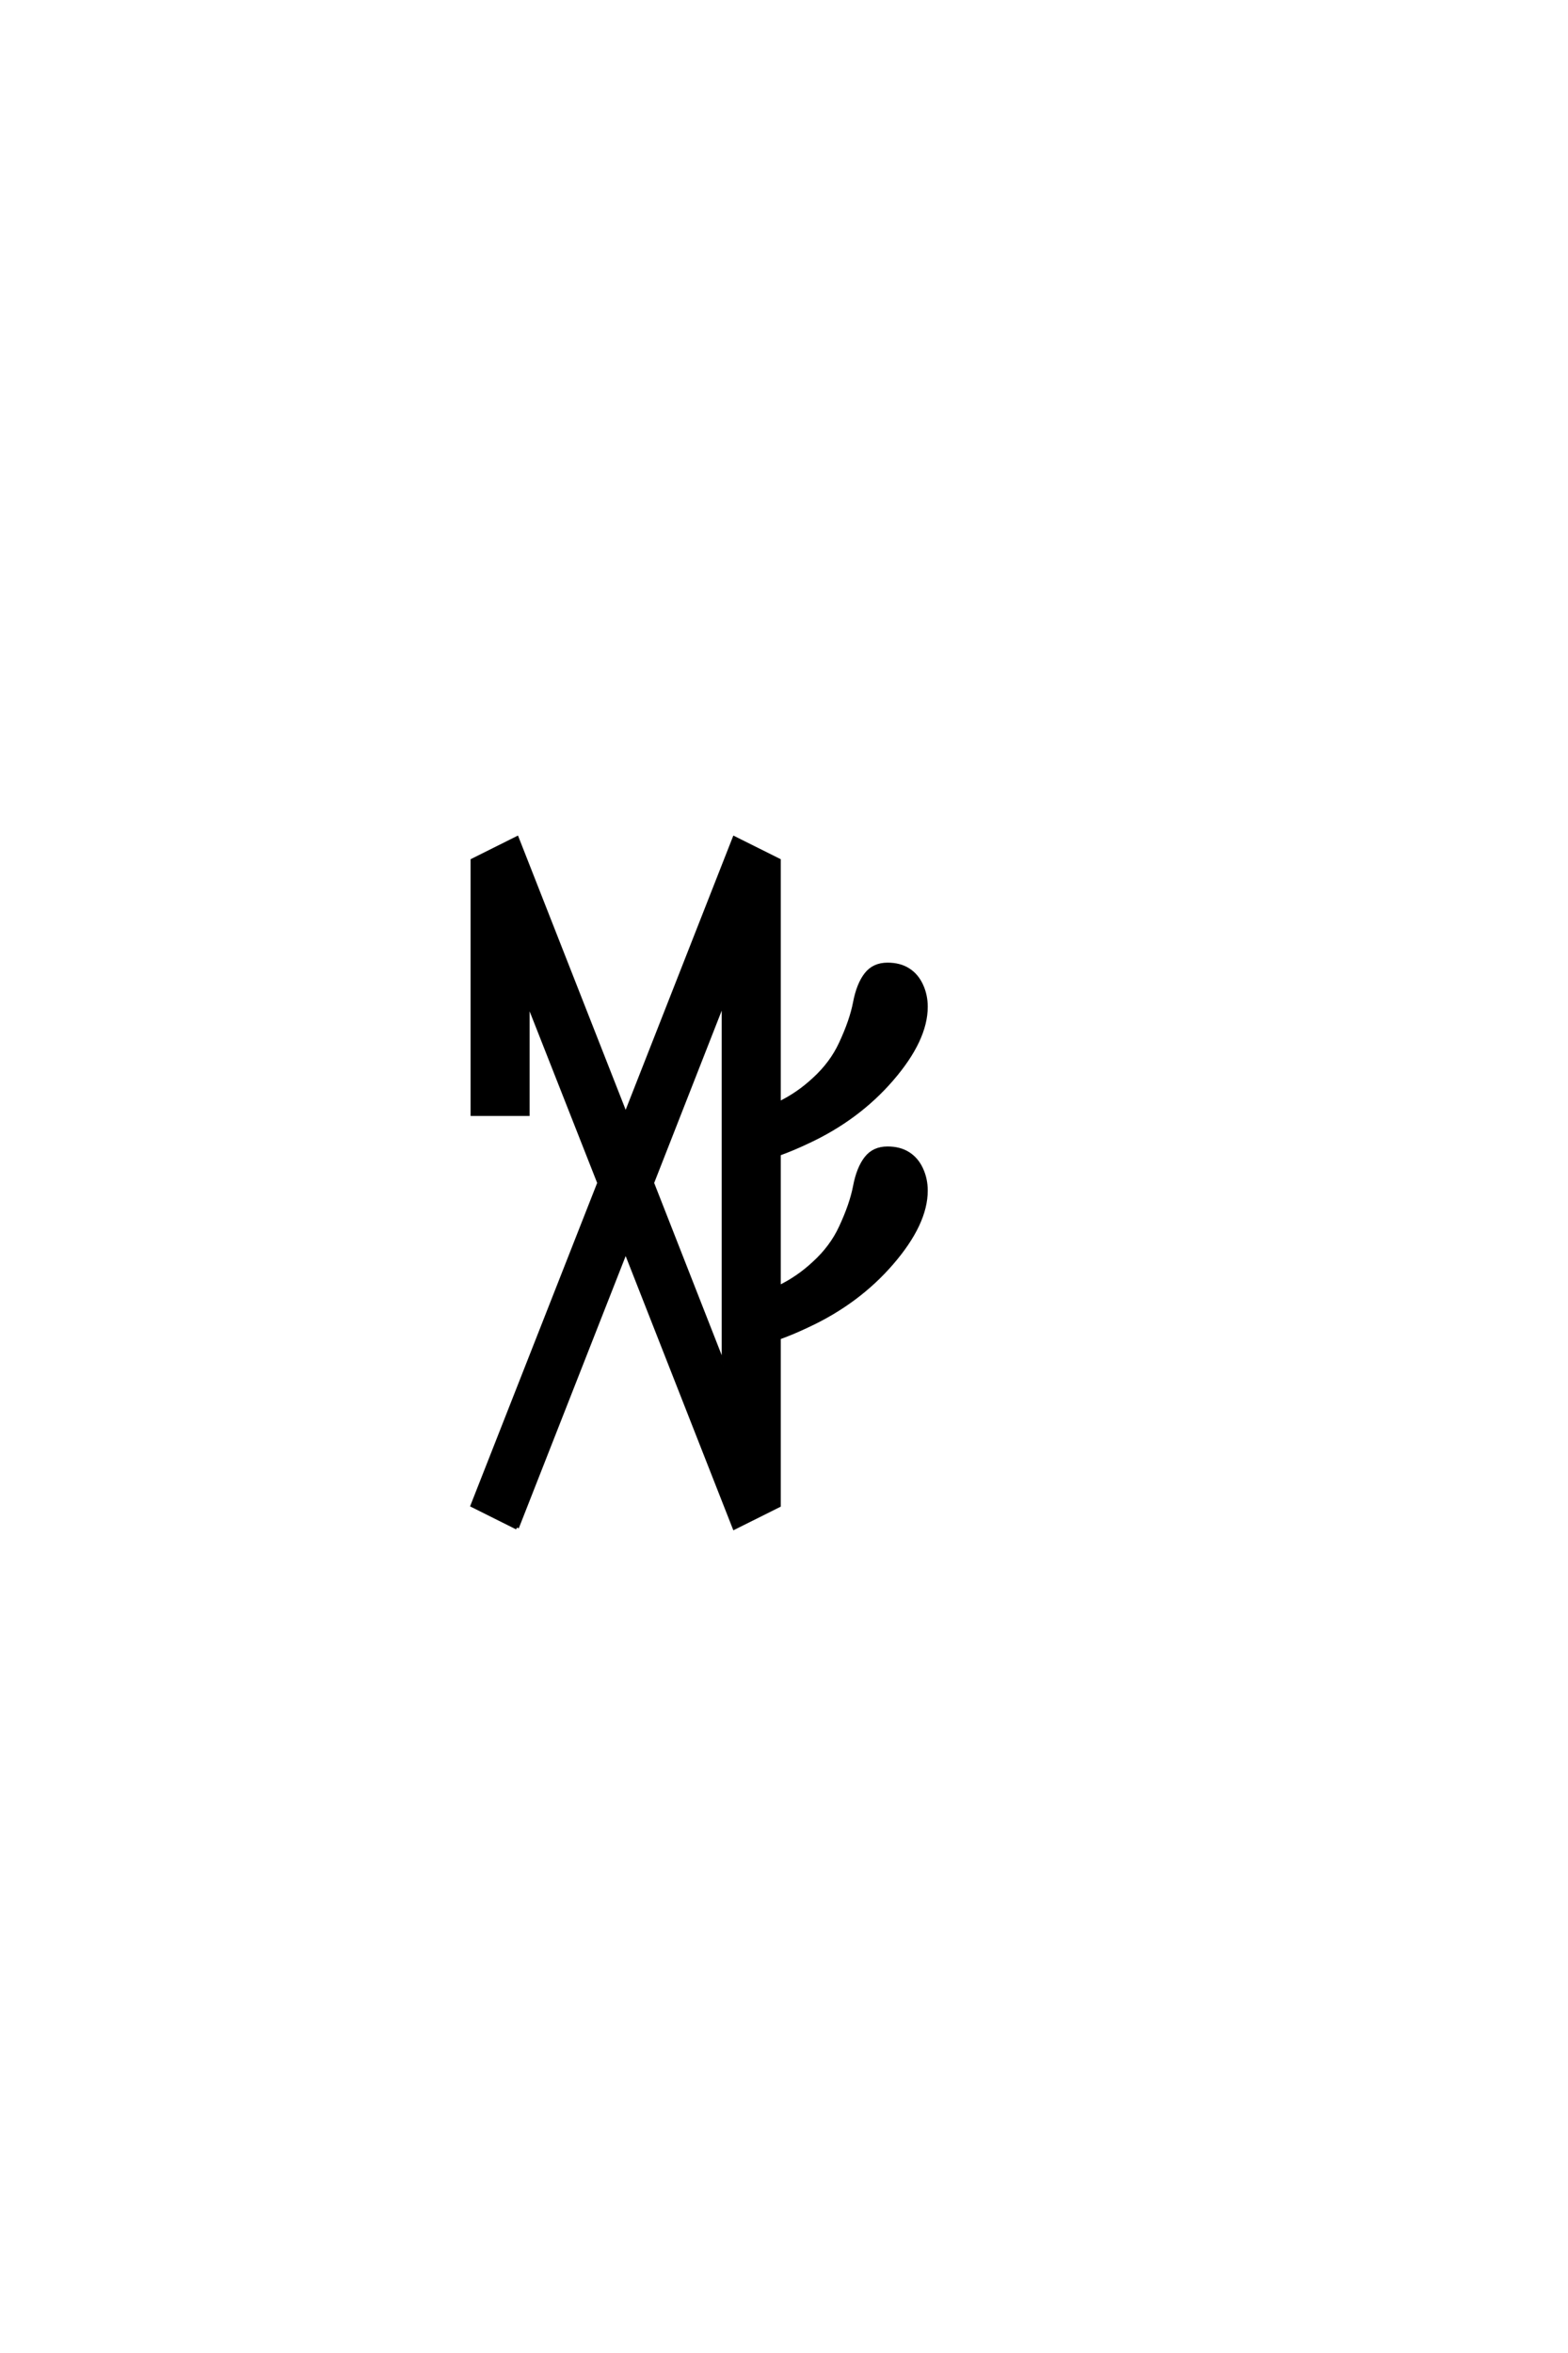 <?xml version="1.0" encoding="UTF-8"?>
<!DOCTYPE svg PUBLIC "-//W3C//DTD SVG 1.0//EN" "http://www.w3.org/TR/2001/REC-SVG-20010904/DTD/svg10.dtd">

<svg xmlns="http://www.w3.org/2000/svg" version="1.0" width="40" height="60">

  <g transform="scale(0.1 -0.1) translate(110.0 -370.0)">
    <path d="M21.875 -19.531
L10.547 -13.875
L42.875 68.359
L24.609 114.75
L24.609 85.938
L10.547 85.938
L10.547 150.594
L21.875 156.25
L49.609 85.641
L77.344 156.25
L88.672 150.594
L88.672 88.578
Q93.562 90.922 97.656 94.734
Q102.156 98.828 104.5 103.906
Q107.234 109.766 108.109 114.359
Q108.984 118.953 110.938 121.484
Q112.891 124.031 116.406 124.031
Q119.531 124.031 121.672 122.656
Q123.828 121.297 125 118.75
Q126.172 116.219 126.172 113.281
Q126.172 104.891 117.484 94.828
Q108.797 84.766 95.906 78.812
Q92.188 77.047 88.672 75.781
L88.672 41.703
Q93.562 44.047 97.656 47.859
Q102.156 51.953 104.5 57.031
Q107.234 62.891 108.109 67.484
Q108.984 72.078 110.938 74.609
Q112.891 77.156 116.406 77.156
Q119.531 77.156 121.672 75.781
Q123.828 74.422 125 71.875
Q126.172 69.344 126.172 66.406
Q126.172 58.016 117.484 47.953
Q108.797 37.891 95.906 31.938
Q92.188 30.172 88.672 28.906
L88.672 -13.875
L77.344 -19.531
L49.609 51.078
L21.875 -19.531
L21.875 -19.531
M74.609 21.781
L74.609 114.938
L56.344 68.359
L74.609 21.781
" style="fill: #000000; stroke: #000000"/>
  </g>
</svg>
